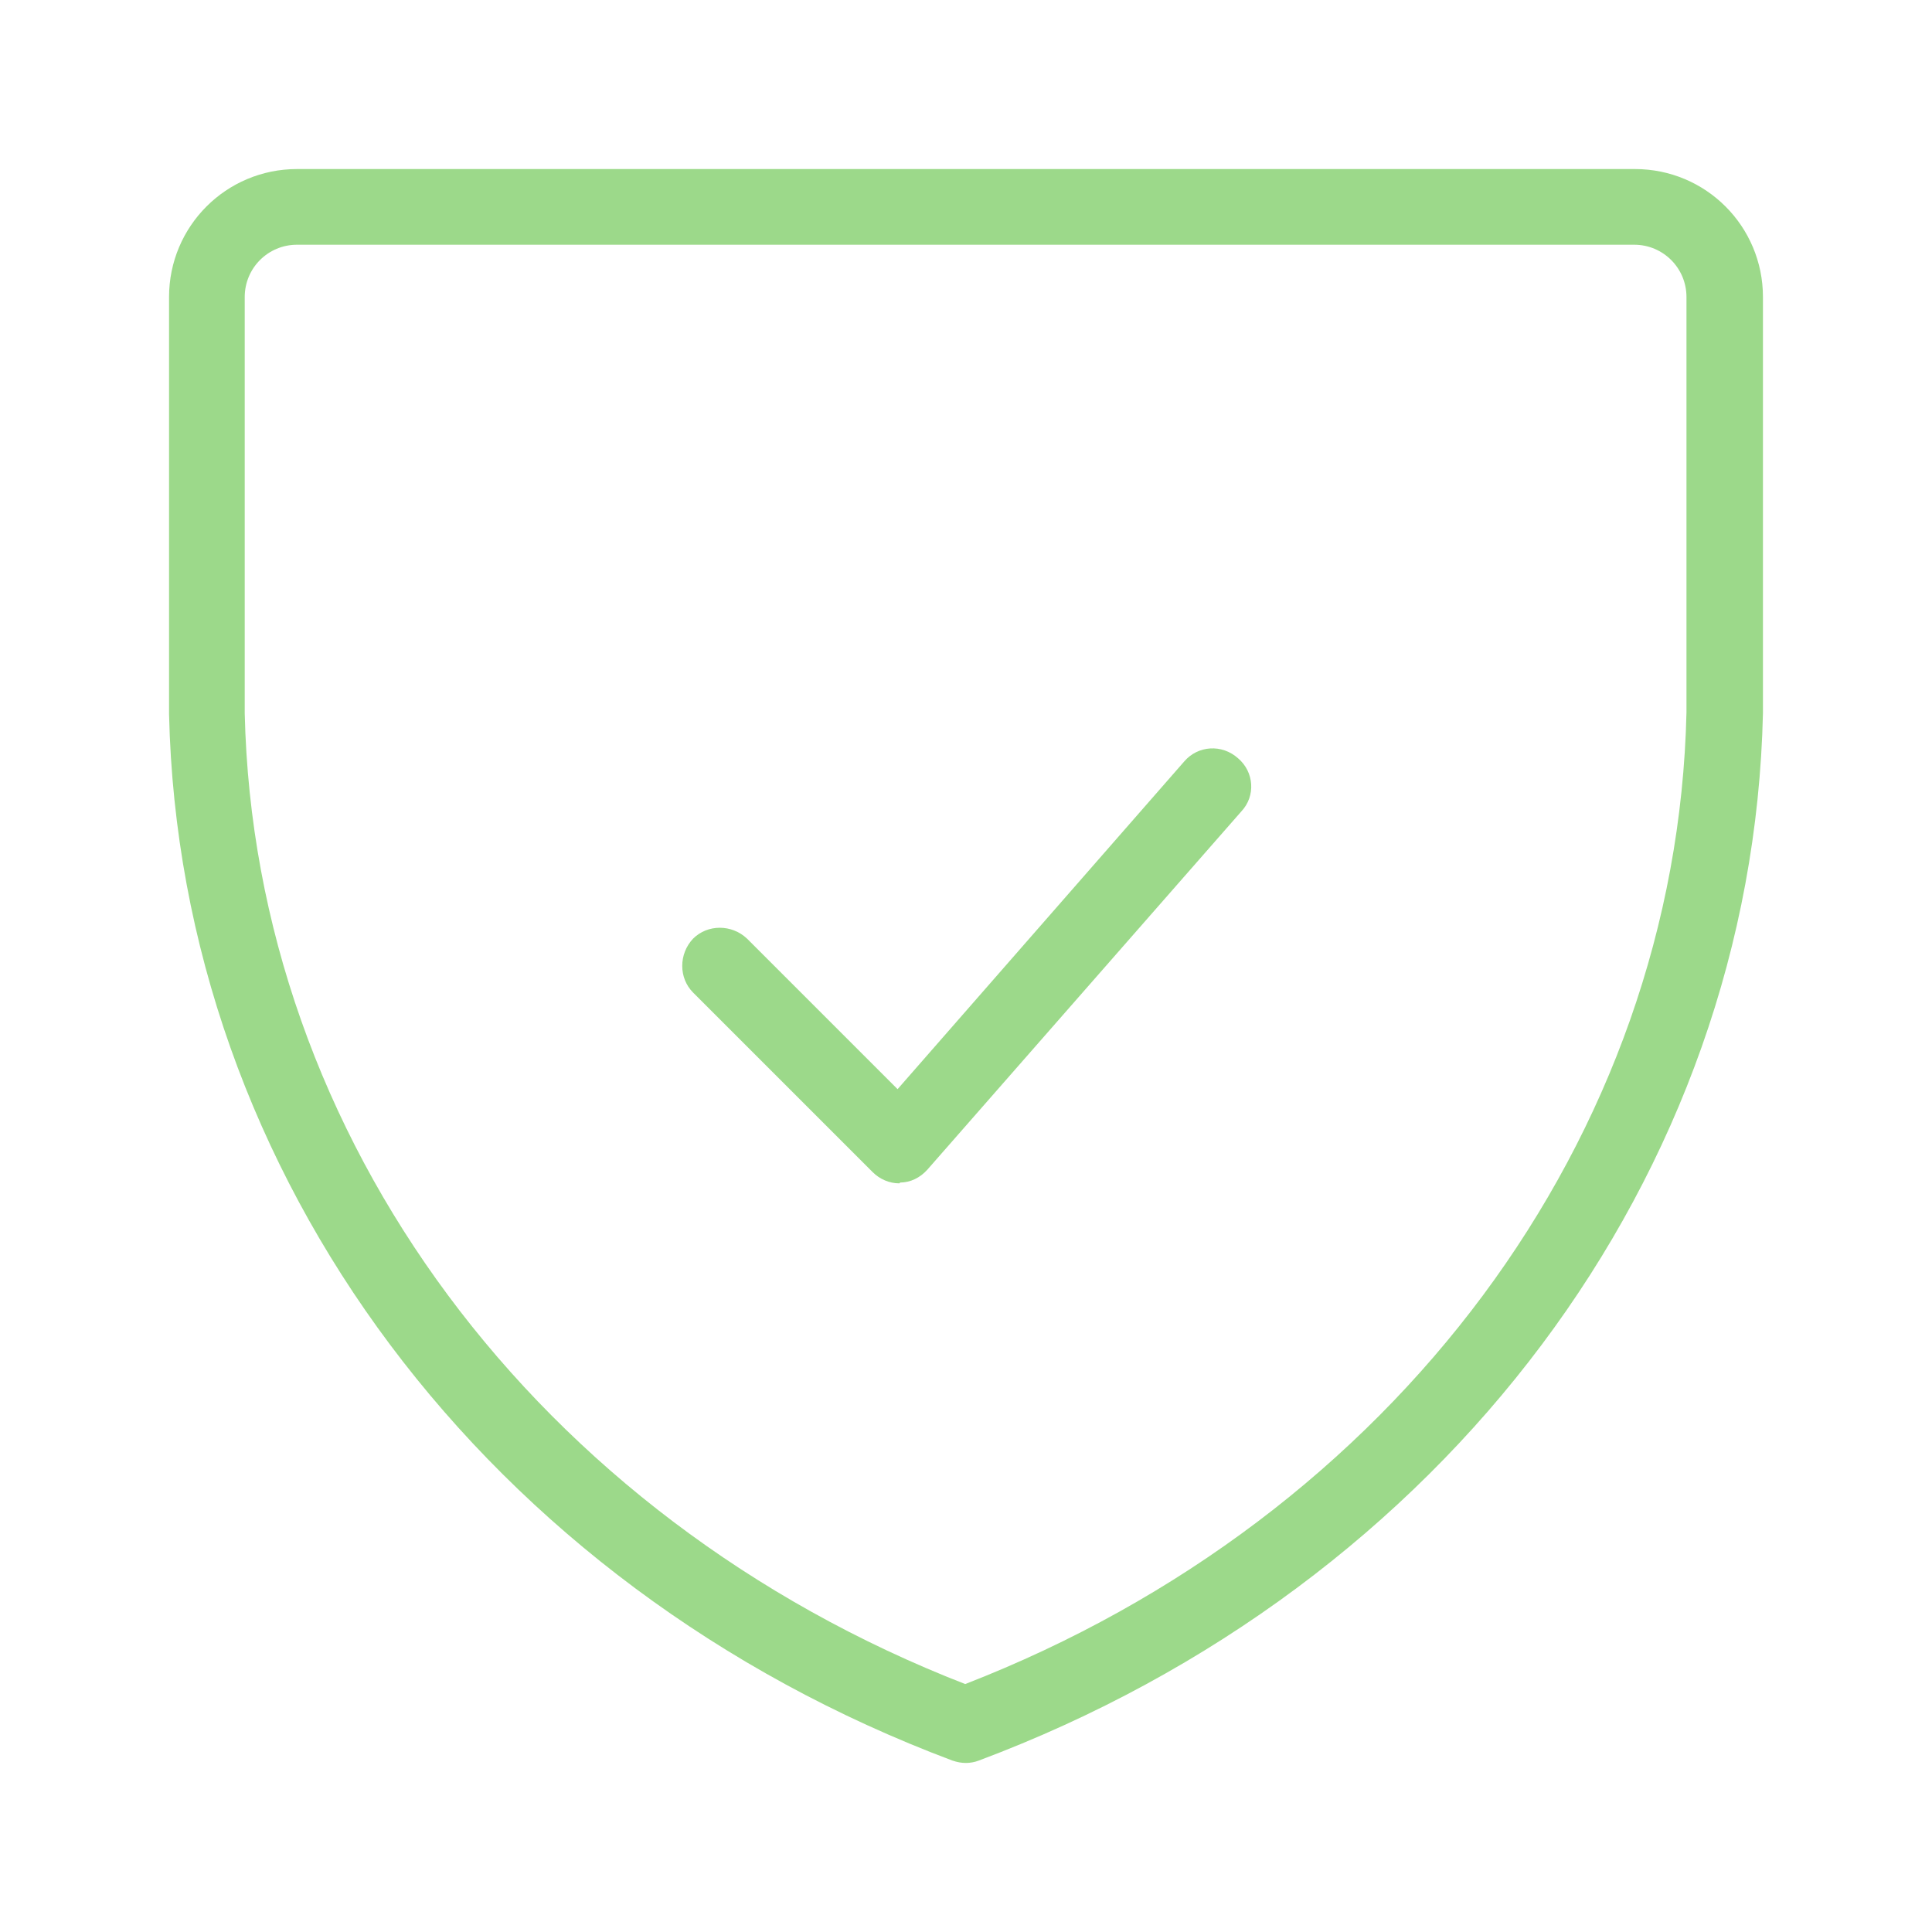 <svg width="24.0" height="24.0" preserveAspectRatio="xMinYMin meet" viewBox="0 0 24 24" xmlns="http://www.w3.org/2000/svg" version="1.0" fill-rule="evenodd" xmlns:xlink="http://www.w3.org/1999/xlink"><title>...</title><desc>...</desc><g id="group" transform="scale(1,-1) translate(0,-24)" clip="0 0 24 24"><g transform=""><g transform=" matrix(1,0,0,-1,0,24)"><g transform=""><g transform=""><g transform=""><path d="M 11.17 14.7 C 11.05 14.7 10.93 14.65 10.84 14.56 L 8.61 12.33 C 8.43 12.15 8.43 11.85 8.61 11.66 C 8.79 11.48 9.09 11.48 9.28 11.66 L 11.15 13.53 L 14.71 9.46 C 14.88 9.26 15.18 9.24 15.38 9.42 C 15.58 9.59 15.6 9.89 15.42 10.08 L 11.52 14.53 C 11.43 14.63 11.31 14.69 11.18 14.69 C 11.18 14.7 11.17 14.7 11.17 14.7 Z " style="stroke: none; stroke-linecap: butt; stroke-width: 1; fill: rgb(61%,85%,54%); fill-rule: evenodd;"/></g></g><g transform=""><g transform=""><path d="M 12 21.9 C 11.94 21.9 11.89 21.89 11.83 21.87 C 6.05 19.7 2.23 14.6 2.1 8.87 L 2.1 3.69 C 2.1 2.81 2.81 2.1 3.69 2.1 L 20.31 2.1 C 21.19 2.1 21.9 2.81 21.9 3.69 L 21.9 8.86 C 21.77 14.6 17.95 19.7 12.16 21.87 C 12.11 21.89 12.05 21.9 12 21.9 Z M 3.69 3.04 C 3.33 3.04 3.04 3.33 3.04 3.69 L 3.04 8.86 C 3.16 14.13 6.67 18.85 11.99 20.92 C 17.32 18.85 20.83 14.13 20.95 8.85 L 20.95 3.69 C 20.95 3.33 20.66 3.04 20.3 3.04 L 3.69 3.04 Z " style="stroke: none; stroke-linecap: butt; stroke-width: 1; fill: rgb(61%,85%,54%); fill-rule: evenodd;"/></g></g></g></g></g></g></svg>